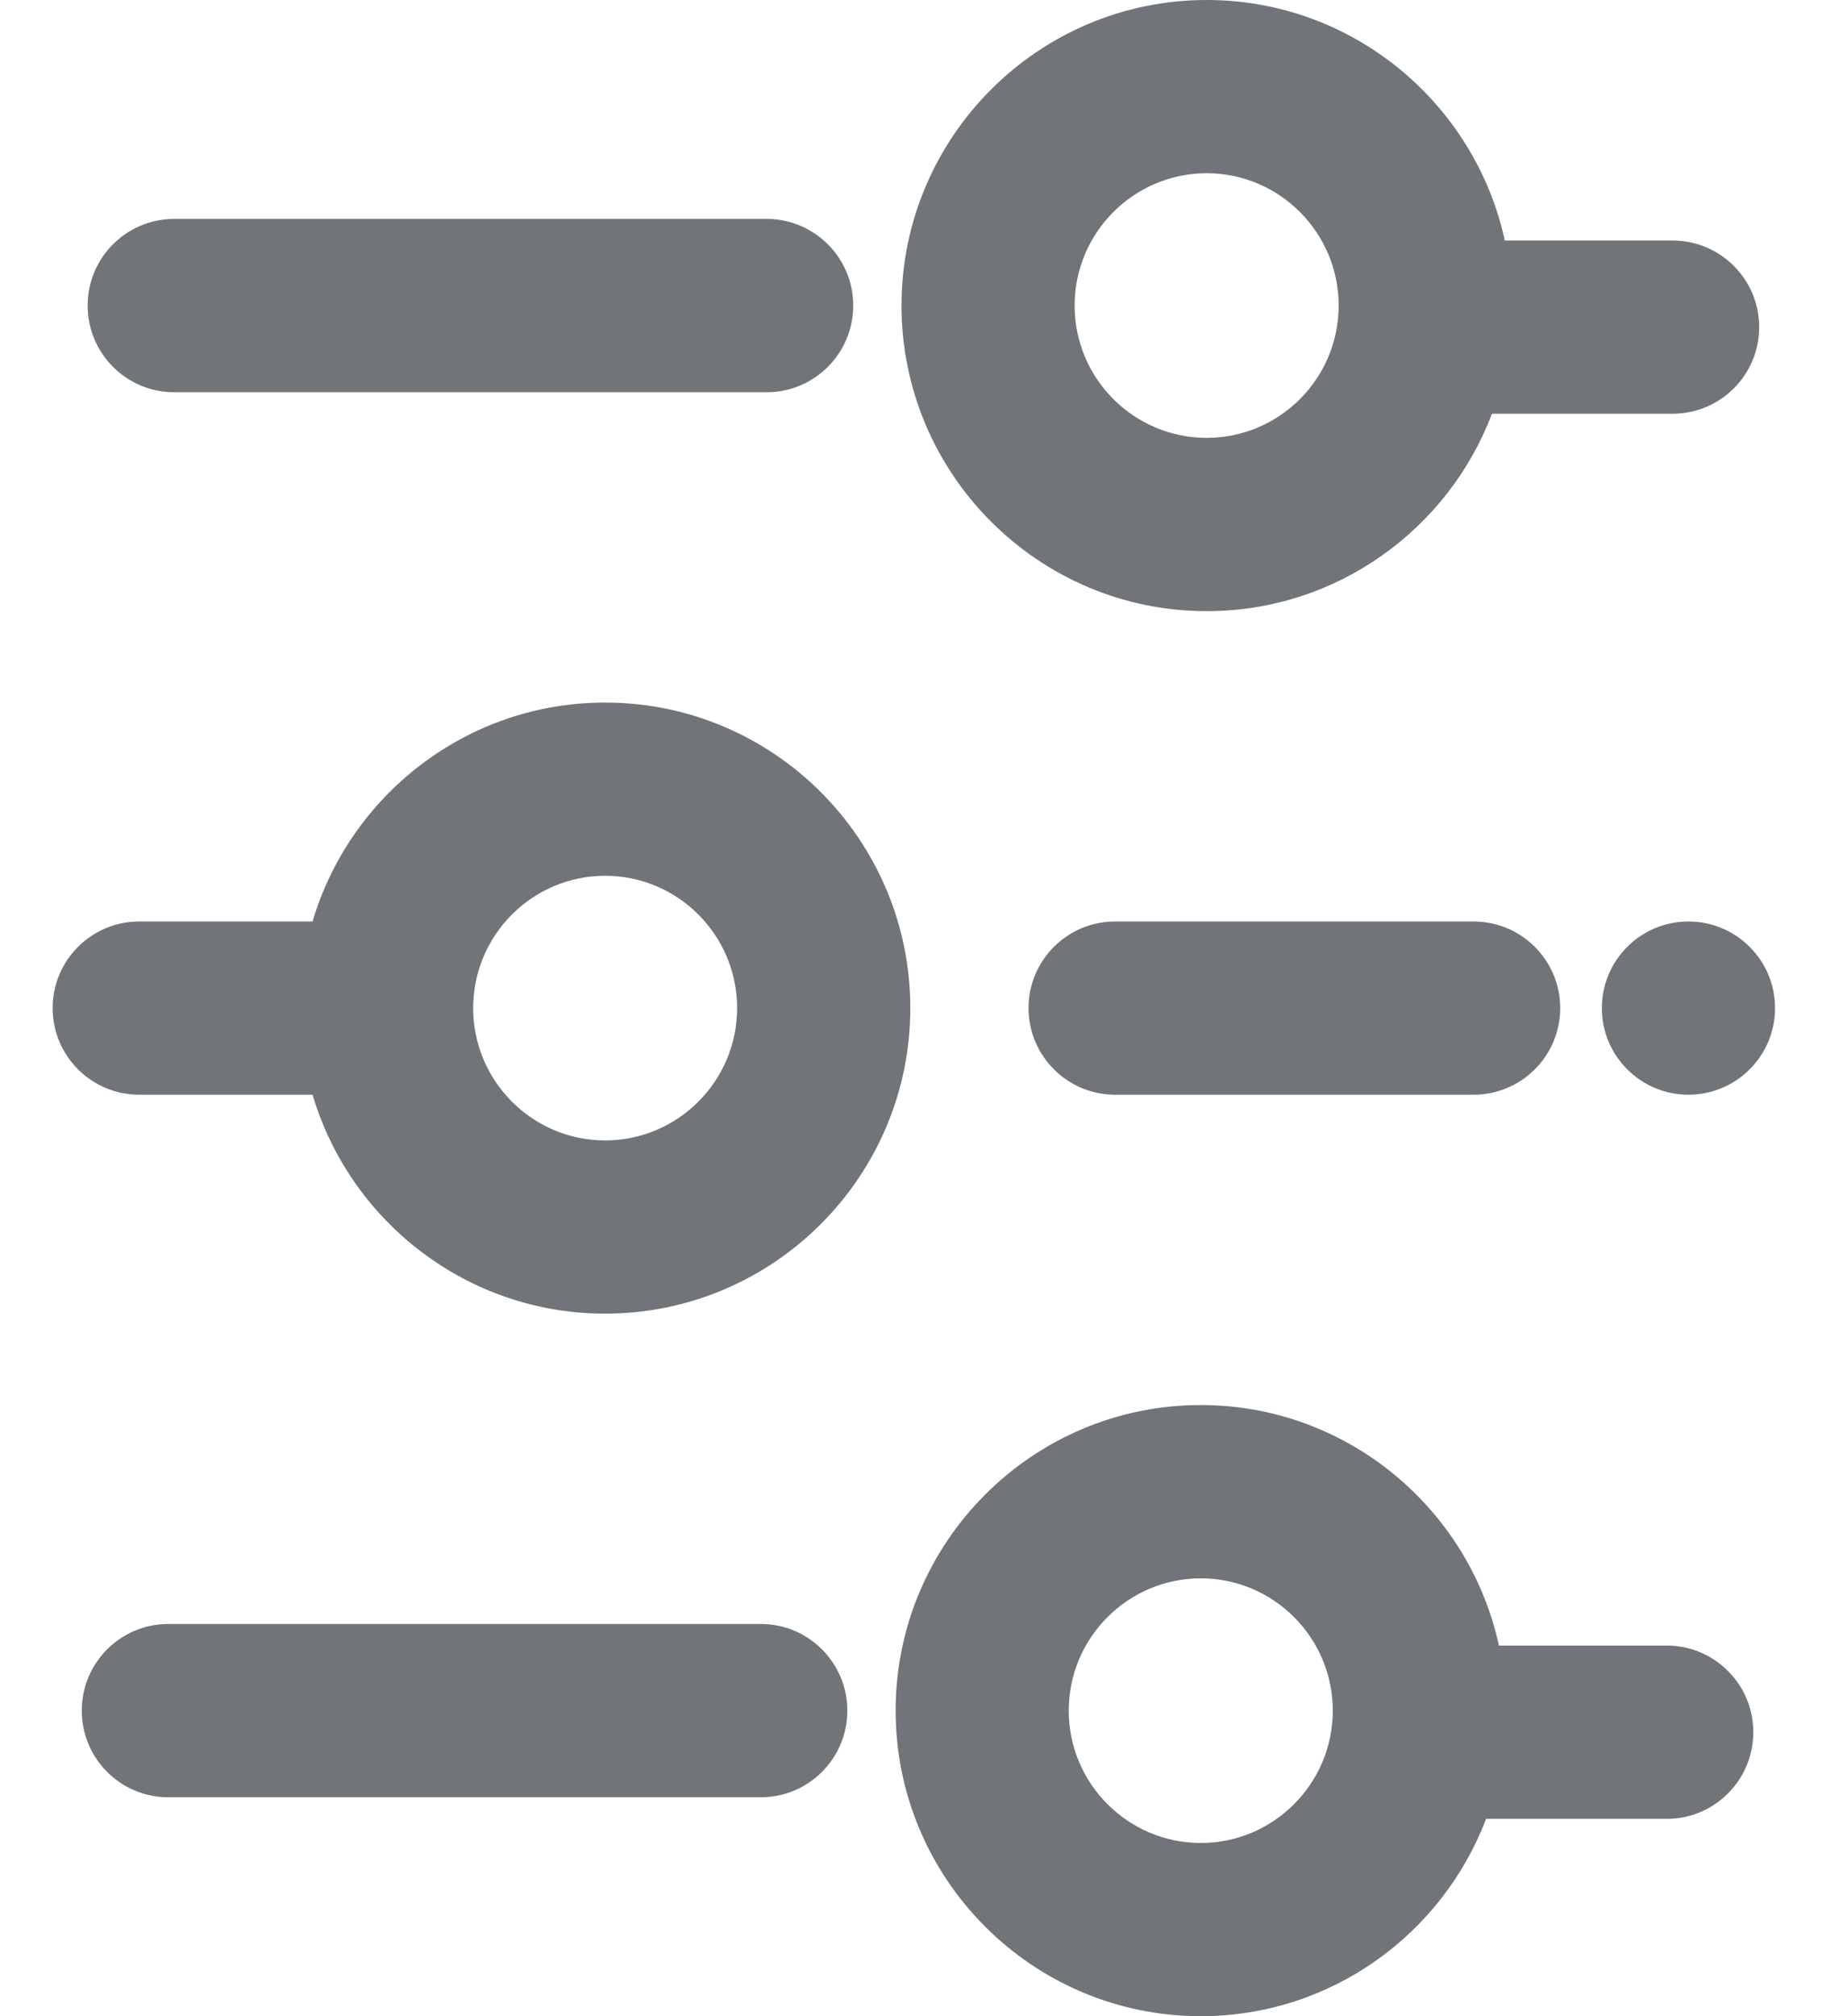<svg width="22" height="24" viewBox="0 0 22 24" fill="none" xmlns="http://www.w3.org/2000/svg">
<path d="M17.552 10.969C18.122 10.969 18.584 11.431 18.584 12C18.584 12.569 18.122 13.031 17.552 13.031H13.282C12.713 13.031 12.251 12.569 12.251 12C12.251 11.431 12.713 10.969 13.282 10.969H17.552ZM1.658 13.031C1.089 13.031 0.627 12.569 0.627 12C0.627 11.431 1.089 10.969 1.658 10.969H3.723C4.168 9.464 5.562 8.363 7.208 8.363C9.212 8.363 10.843 9.994 10.843 12C10.843 14.006 9.212 15.637 7.208 15.637C5.562 15.637 4.168 14.536 3.723 13.031H1.658ZM5.636 12C5.636 12.868 6.341 13.575 7.208 13.575C8.075 13.575 8.78 12.868 8.78 12C8.78 11.132 8.075 10.425 7.208 10.425C6.341 10.425 5.636 11.132 5.636 12ZM2.075 4.669H9.132C9.701 4.669 10.163 4.207 10.163 3.637C10.163 3.068 9.701 2.606 9.132 2.606H2.075C1.505 2.606 1.044 3.068 1.044 3.637C1.044 4.207 1.505 4.669 2.075 4.669ZM10.738 3.637C10.738 1.632 12.368 0 14.373 0C16.111 0 17.568 1.228 17.924 2.863H19.923C20.492 2.863 20.954 3.325 20.954 3.894C20.954 4.464 20.492 4.925 19.923 4.925H17.771C17.251 6.297 15.924 7.275 14.373 7.275C12.368 7.275 10.738 5.643 10.738 3.637ZM12.8 3.637C12.8 4.506 13.506 5.212 14.373 5.212C15.24 5.212 15.945 4.506 15.945 3.637C15.945 2.769 15.24 2.062 14.373 2.062C13.506 2.062 12.8 2.769 12.8 3.637ZM9.062 19.331H2.005C1.435 19.331 0.974 19.793 0.974 20.363C0.974 20.932 1.435 21.394 2.005 21.394H9.062C9.631 21.394 10.093 20.932 10.093 20.363C10.093 19.793 9.631 19.331 9.062 19.331ZM20.884 20.619C20.884 21.189 20.422 21.651 19.853 21.651H17.701C17.18 23.022 15.854 24 14.303 24C12.298 24 10.668 22.368 10.668 20.363C10.668 18.357 12.298 16.725 14.303 16.725C16.041 16.725 17.498 17.954 17.854 19.588H19.853C20.422 19.588 20.884 20.05 20.884 20.619ZM15.875 20.363C15.875 19.494 15.17 18.788 14.303 18.788C13.436 18.788 12.73 19.494 12.73 20.363C12.73 21.231 13.436 21.938 14.303 21.938C15.17 21.938 15.875 21.231 15.875 20.363Z" fill="#717579"/>
<path d="M20.111 13.031C20.681 13.031 21.143 12.569 21.143 12C21.143 11.431 20.681 10.969 20.111 10.969C19.542 10.969 19.08 11.431 19.08 12C19.08 12.569 19.542 13.031 20.111 13.031Z" fill="#717579"/>
</svg>
